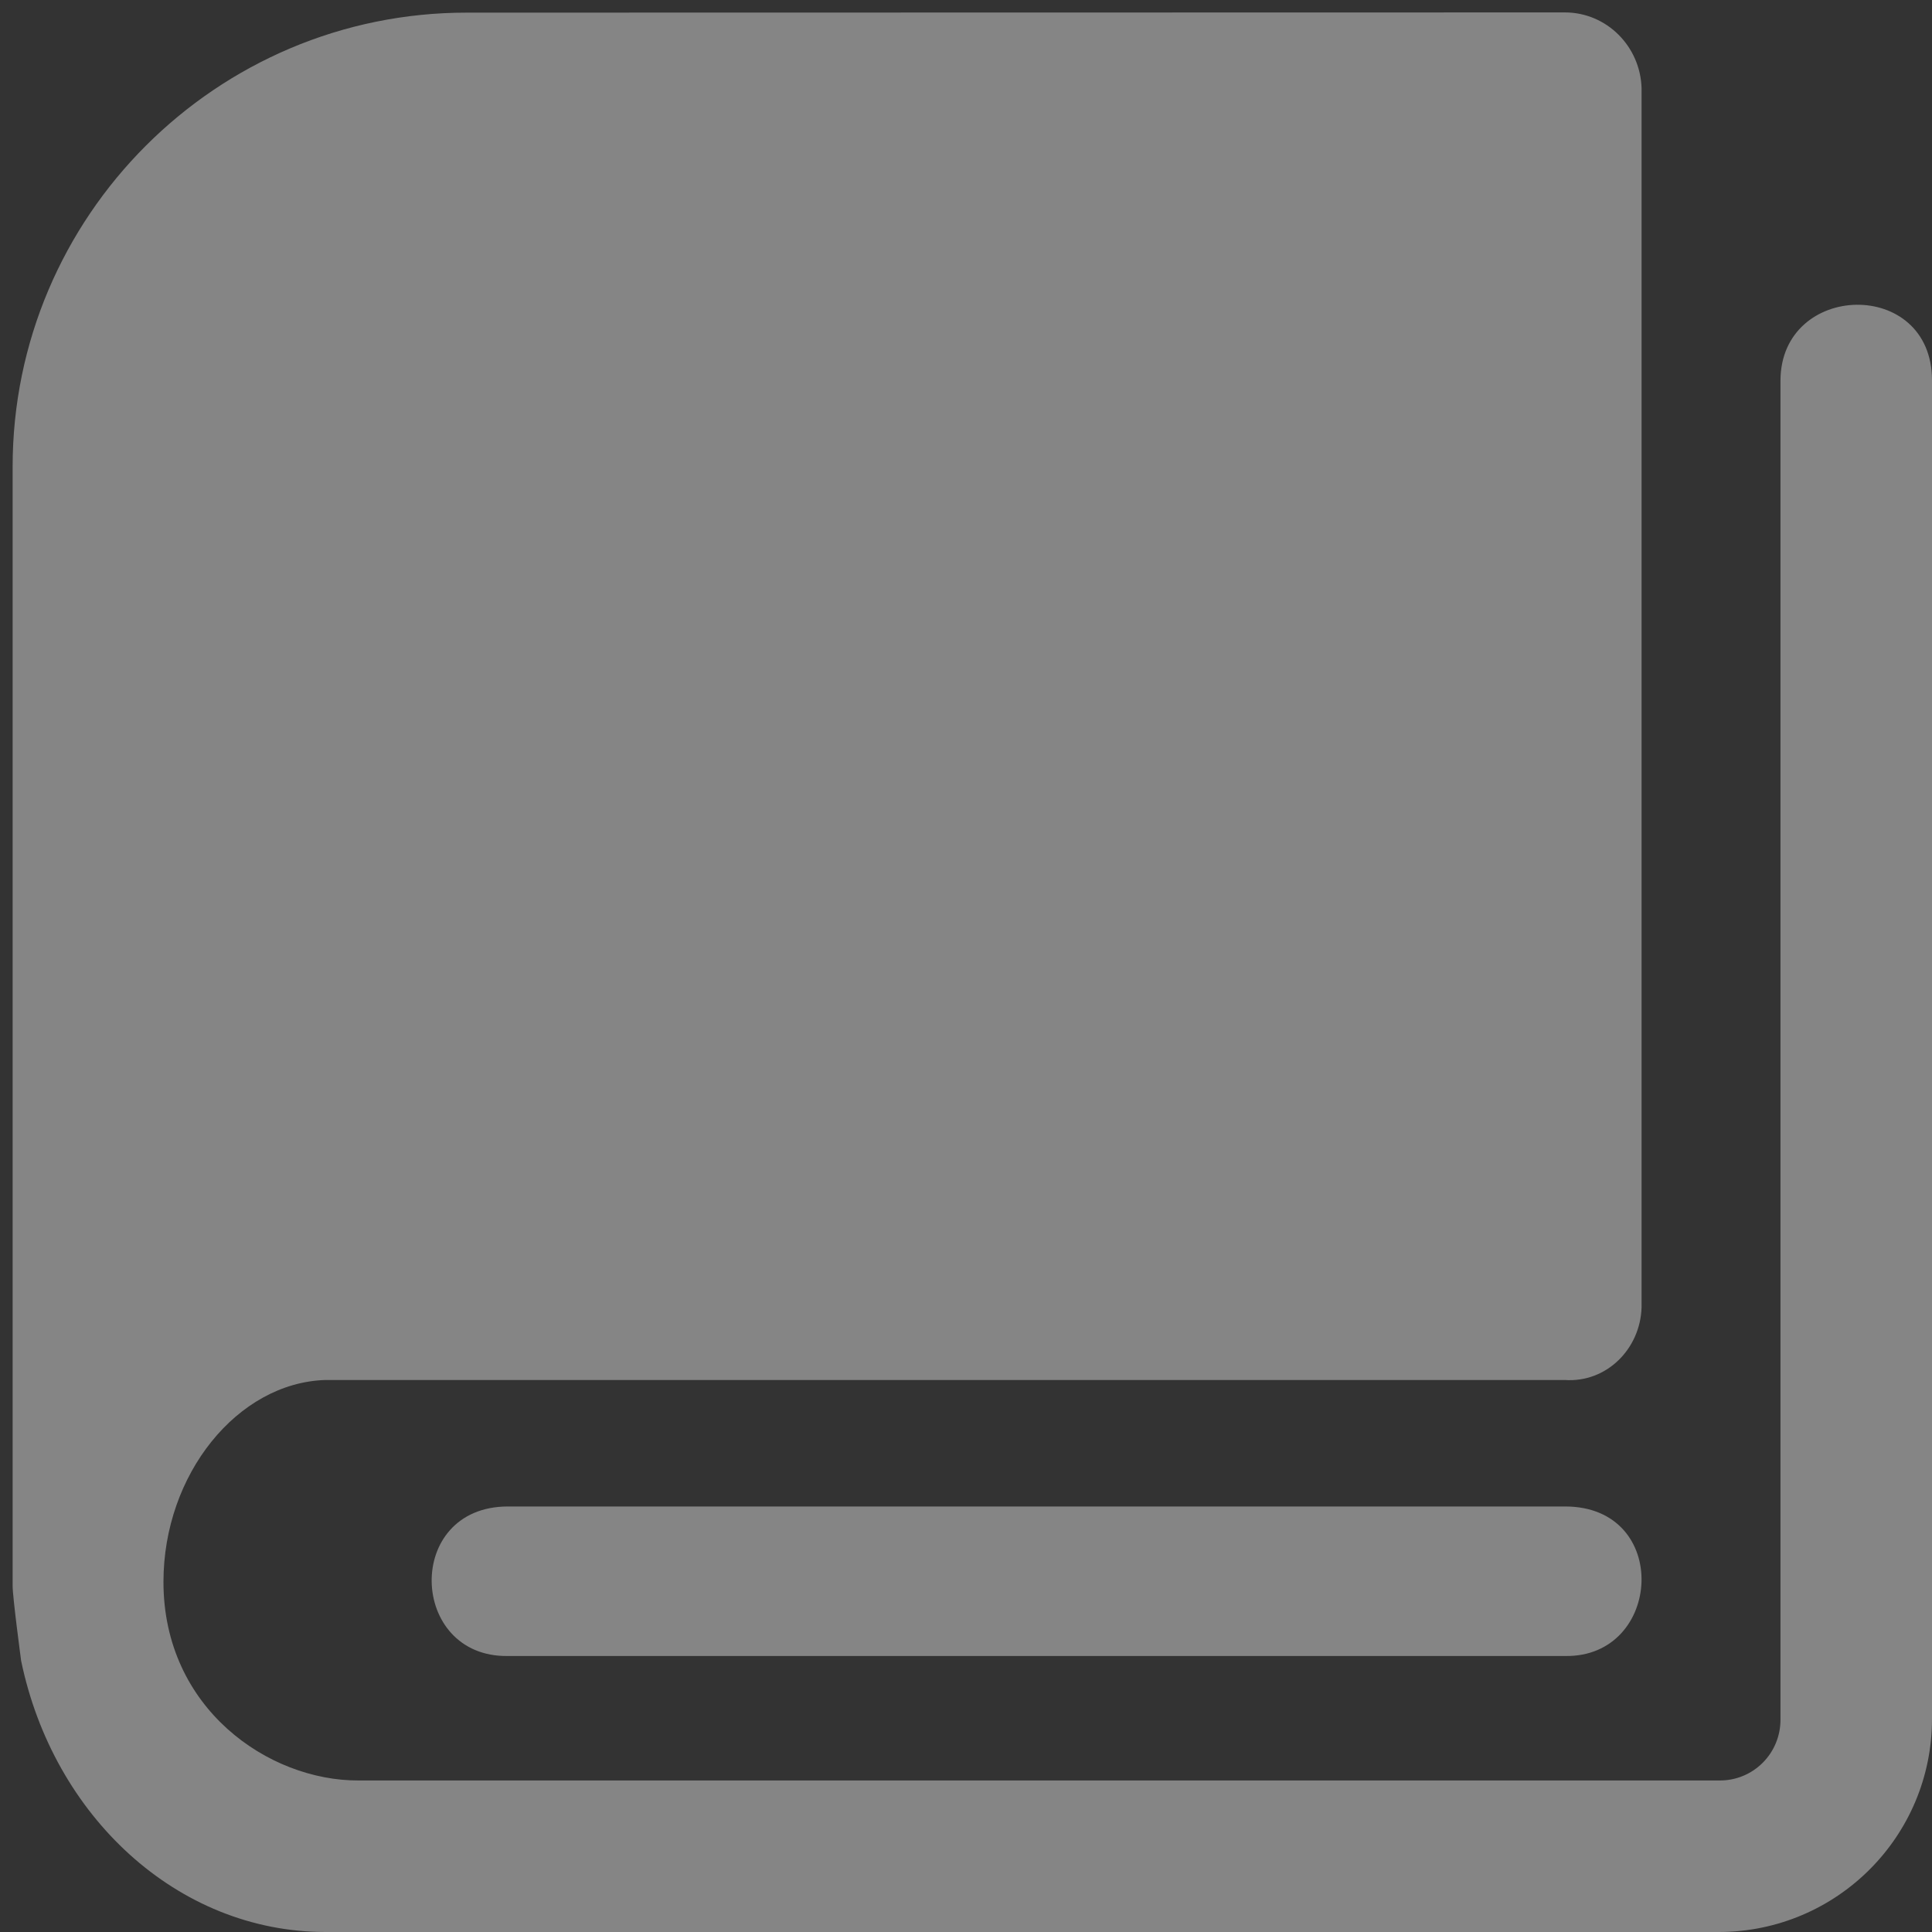 ﻿<?xml version="1.0" encoding="utf-8"?>
<svg version="1.1" xmlns:xlink="http://www.w3.org/1999/xlink" width="28px" height="28px" xmlns="http://www.w3.org/2000/svg">
  <rect width="100%" height="100%" fill="#333333" stroke="none"/>
  <g transform="matrix(1 0 0 1 -714 -520 )">
    <path d="M 24.914 28  C 26.619 27.996  28.001 26.617  28 24.909  L 28 5.513  C 28 4.02  25.81 4.083  25.804 5.513  L 25.804 24.912  C 25.81 25.41  25.408 25.812  24.911 25.804  L 5.196 25.804  C 3.891 25.809  2.369 24.759  2.369 22.926  C 2.369 21.365  3.444 20.041  4.713 20  L 22.679 20  C 23.283 20.041  23.773 19.55  23.791 18.947  L 23.791 1.277  C 23.773 0.674  23.287 0.18  22.679 0.18  L 6.769 0.183  C 3.137 0.18  0.182 3.135  0.183 6.767  L 0.183 22.981  C 0.182 23.142  0.302 24.035  0.306 24.068  C 0.771 26.317  2.566 27.999  4.717 28  L 24.914 28  Z M 7.362 21.833  C 5.851 21.833  5.924 24.024  7.362 24  L 22.683 24  C 24.095 24.024  24.223 21.833  22.683 21.833  L 7.362 21.833  Z " fill-rule="nonzero" fill="#ffffff" stroke="none" fill-opacity="0.4" transform="matrix(1 0 0 1 714 520 )" />
  </g>
</svg>